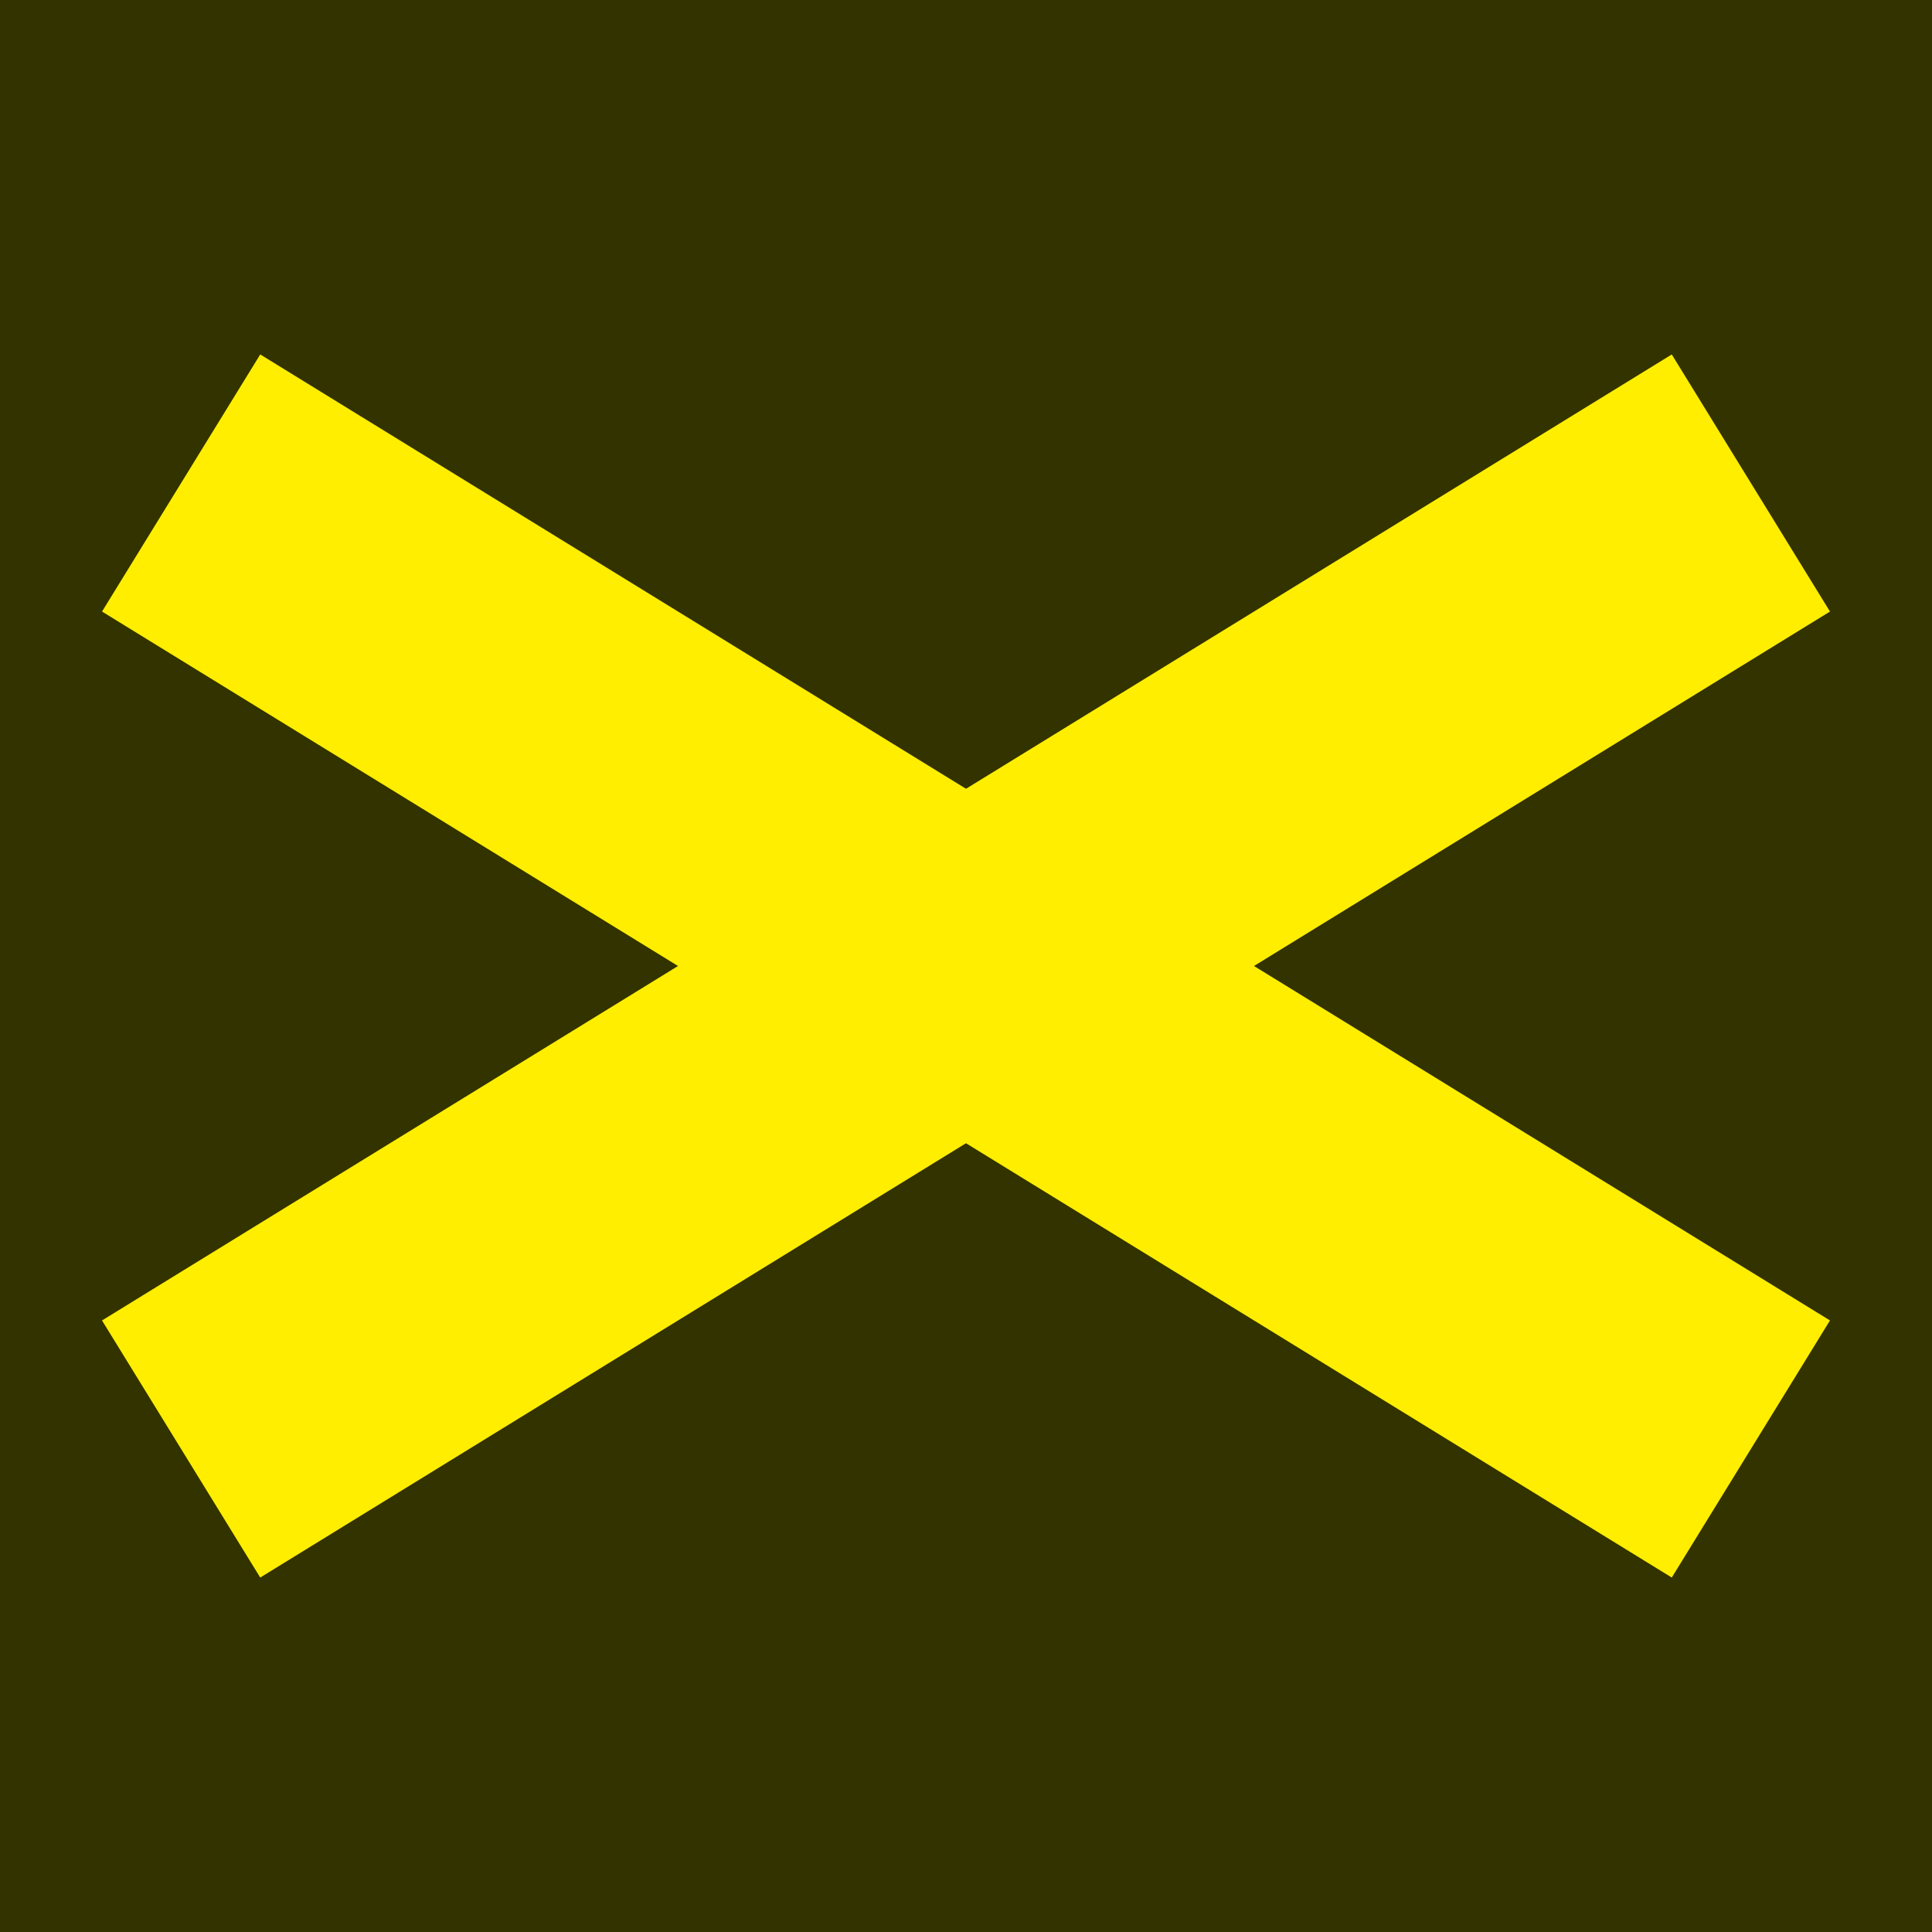 <?xml version="1.0" encoding="UTF-8" standalone="no"?>
<svg xmlns="http://www.w3.org/2000/svg"
    xmlns:xlink="http://www.w3.org/1999/xlink"
    width="64px"
    height="64px"
    >
    <rect x="0" y="0" width="64" height="64" style="fill:#330;"/>
    <line x1="6" y1="16" x2="58" y2="48" stroke="#FE0" stroke-width="10" />
    <line x1="6" y1="48" x2="58" y2="16" stroke="#FE0" stroke-width="10" />
</svg>
